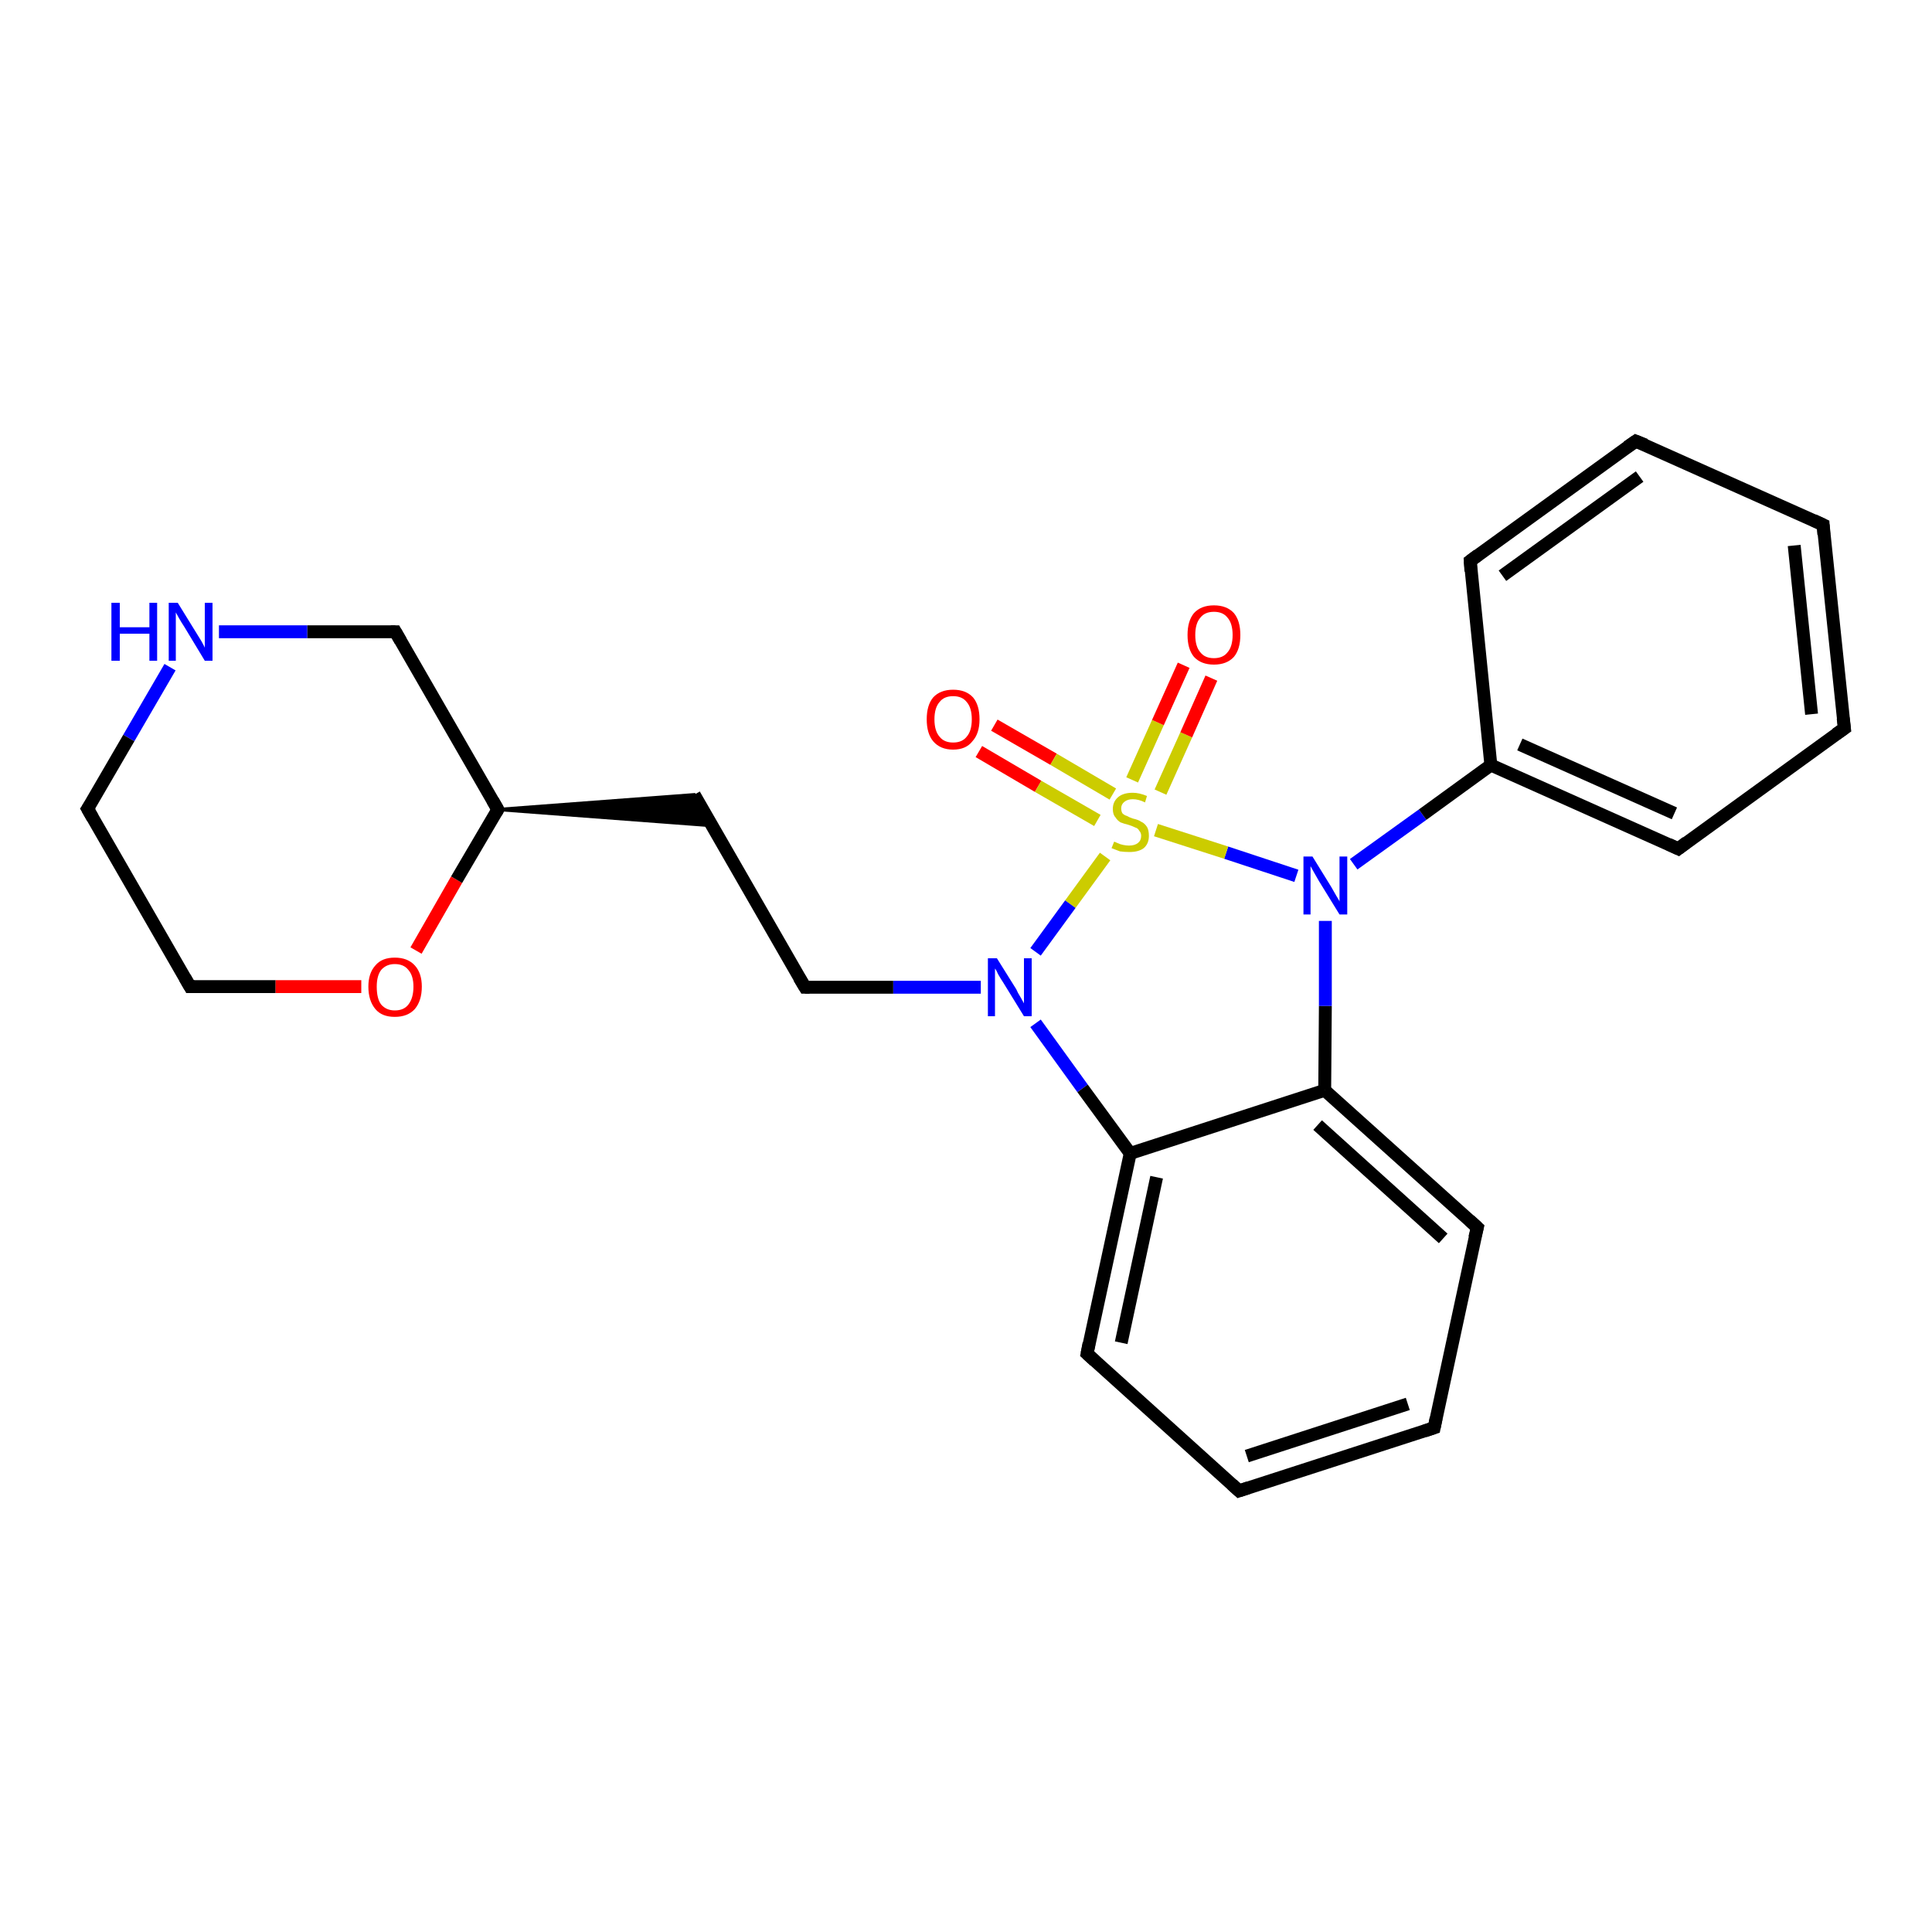 <?xml version='1.0' encoding='iso-8859-1'?>
<svg version='1.1' baseProfile='full'
              xmlns='http://www.w3.org/2000/svg'
                      xmlns:rdkit='http://www.rdkit.org/xml'
                      xmlns:xlink='http://www.w3.org/1999/xlink'
                  xml:space='preserve'
width='300px' height='300px' viewBox='0 0 300 300'>
<!-- END OF HEADER -->
<rect style='opacity:1.0;fill:#FFFFFF;stroke:none' width='300.0' height='300.0' x='0.0' y='0.0'> </rect>
<path class='bond-0 atom-0 atom-1' d='M 154.4,112.6 L 163.6,117.9' style='fill:none;fill-rule:evenodd;stroke:#FF0000;stroke-width:2.0px;stroke-linecap:butt;stroke-linejoin:miter;stroke-opacity:1' />
<path class='bond-0 atom-0 atom-1' d='M 163.6,117.9 L 172.8,123.3' style='fill:none;fill-rule:evenodd;stroke:#CCCC00;stroke-width:2.0px;stroke-linecap:butt;stroke-linejoin:miter;stroke-opacity:1' />
<path class='bond-0 atom-0 atom-1' d='M 152.0,116.7 L 161.2,122.1' style='fill:none;fill-rule:evenodd;stroke:#FF0000;stroke-width:2.0px;stroke-linecap:butt;stroke-linejoin:miter;stroke-opacity:1' />
<path class='bond-0 atom-0 atom-1' d='M 161.2,122.1 L 170.4,127.4' style='fill:none;fill-rule:evenodd;stroke:#CCCC00;stroke-width:2.0px;stroke-linecap:butt;stroke-linejoin:miter;stroke-opacity:1' />
<path class='bond-1 atom-1 atom-2' d='M 180.2,123.0 L 184.2,114.1' style='fill:none;fill-rule:evenodd;stroke:#CCCC00;stroke-width:2.0px;stroke-linecap:butt;stroke-linejoin:miter;stroke-opacity:1' />
<path class='bond-1 atom-1 atom-2' d='M 184.2,114.1 L 188.1,105.3' style='fill:none;fill-rule:evenodd;stroke:#FF0000;stroke-width:2.0px;stroke-linecap:butt;stroke-linejoin:miter;stroke-opacity:1' />
<path class='bond-1 atom-1 atom-2' d='M 175.8,121.1 L 179.8,112.2' style='fill:none;fill-rule:evenodd;stroke:#CCCC00;stroke-width:2.0px;stroke-linecap:butt;stroke-linejoin:miter;stroke-opacity:1' />
<path class='bond-1 atom-1 atom-2' d='M 179.8,112.2 L 183.8,103.3' style='fill:none;fill-rule:evenodd;stroke:#FF0000;stroke-width:2.0px;stroke-linecap:butt;stroke-linejoin:miter;stroke-opacity:1' />
<path class='bond-2 atom-1 atom-3' d='M 171.6,133.0 L 166.2,140.4' style='fill:none;fill-rule:evenodd;stroke:#CCCC00;stroke-width:2.0px;stroke-linecap:butt;stroke-linejoin:miter;stroke-opacity:1' />
<path class='bond-2 atom-1 atom-3' d='M 166.2,140.4 L 160.8,147.8' style='fill:none;fill-rule:evenodd;stroke:#0000FF;stroke-width:2.0px;stroke-linecap:butt;stroke-linejoin:miter;stroke-opacity:1' />
<path class='bond-3 atom-3 atom-4' d='M 152.3,153.3 L 138.7,153.3' style='fill:none;fill-rule:evenodd;stroke:#0000FF;stroke-width:2.0px;stroke-linecap:butt;stroke-linejoin:miter;stroke-opacity:1' />
<path class='bond-3 atom-3 atom-4' d='M 138.7,153.3 L 125.0,153.3' style='fill:none;fill-rule:evenodd;stroke:#000000;stroke-width:2.0px;stroke-linecap:butt;stroke-linejoin:miter;stroke-opacity:1' />
<path class='bond-4 atom-4 atom-5' d='M 125.0,153.3 L 107.8,123.4' style='fill:none;fill-rule:evenodd;stroke:#000000;stroke-width:2.0px;stroke-linecap:butt;stroke-linejoin:miter;stroke-opacity:1' />
<path class='bond-5 atom-6 atom-5' d='M 77.3,125.7 L 107.8,123.4 L 110.5,128.2 Z' style='fill:#000000;fill-rule:evenodd;fill-opacity:1;stroke:#000000;stroke-width:0.5px;stroke-linecap:butt;stroke-linejoin:miter;stroke-opacity:1;' />
<path class='bond-6 atom-6 atom-7' d='M 77.3,125.7 L 61.4,98.1' style='fill:none;fill-rule:evenodd;stroke:#000000;stroke-width:2.0px;stroke-linecap:butt;stroke-linejoin:miter;stroke-opacity:1' />
<path class='bond-7 atom-7 atom-8' d='M 61.4,98.1 L 47.7,98.1' style='fill:none;fill-rule:evenodd;stroke:#000000;stroke-width:2.0px;stroke-linecap:butt;stroke-linejoin:miter;stroke-opacity:1' />
<path class='bond-7 atom-7 atom-8' d='M 47.7,98.1 L 34.0,98.1' style='fill:none;fill-rule:evenodd;stroke:#0000FF;stroke-width:2.0px;stroke-linecap:butt;stroke-linejoin:miter;stroke-opacity:1' />
<path class='bond-8 atom-8 atom-9' d='M 26.4,103.6 L 20.0,114.6' style='fill:none;fill-rule:evenodd;stroke:#0000FF;stroke-width:2.0px;stroke-linecap:butt;stroke-linejoin:miter;stroke-opacity:1' />
<path class='bond-8 atom-8 atom-9' d='M 20.0,114.6 L 13.6,125.6' style='fill:none;fill-rule:evenodd;stroke:#000000;stroke-width:2.0px;stroke-linecap:butt;stroke-linejoin:miter;stroke-opacity:1' />
<path class='bond-9 atom-9 atom-10' d='M 13.6,125.6 L 29.5,153.2' style='fill:none;fill-rule:evenodd;stroke:#000000;stroke-width:2.0px;stroke-linecap:butt;stroke-linejoin:miter;stroke-opacity:1' />
<path class='bond-10 atom-10 atom-11' d='M 29.5,153.2 L 42.8,153.2' style='fill:none;fill-rule:evenodd;stroke:#000000;stroke-width:2.0px;stroke-linecap:butt;stroke-linejoin:miter;stroke-opacity:1' />
<path class='bond-10 atom-10 atom-11' d='M 42.8,153.2 L 56.1,153.2' style='fill:none;fill-rule:evenodd;stroke:#FF0000;stroke-width:2.0px;stroke-linecap:butt;stroke-linejoin:miter;stroke-opacity:1' />
<path class='bond-11 atom-3 atom-12' d='M 160.8,158.9 L 168.1,169.0' style='fill:none;fill-rule:evenodd;stroke:#0000FF;stroke-width:2.0px;stroke-linecap:butt;stroke-linejoin:miter;stroke-opacity:1' />
<path class='bond-11 atom-3 atom-12' d='M 168.1,169.0 L 175.5,179.1' style='fill:none;fill-rule:evenodd;stroke:#000000;stroke-width:2.0px;stroke-linecap:butt;stroke-linejoin:miter;stroke-opacity:1' />
<path class='bond-12 atom-12 atom-13' d='M 175.5,179.1 L 168.8,210.2' style='fill:none;fill-rule:evenodd;stroke:#000000;stroke-width:2.0px;stroke-linecap:butt;stroke-linejoin:miter;stroke-opacity:1' />
<path class='bond-12 atom-12 atom-13' d='M 179.6,182.8 L 174.1,208.5' style='fill:none;fill-rule:evenodd;stroke:#000000;stroke-width:2.0px;stroke-linecap:butt;stroke-linejoin:miter;stroke-opacity:1' />
<path class='bond-13 atom-13 atom-14' d='M 168.8,210.2 L 192.4,231.5' style='fill:none;fill-rule:evenodd;stroke:#000000;stroke-width:2.0px;stroke-linecap:butt;stroke-linejoin:miter;stroke-opacity:1' />
<path class='bond-14 atom-14 atom-15' d='M 192.4,231.5 L 222.7,221.7' style='fill:none;fill-rule:evenodd;stroke:#000000;stroke-width:2.0px;stroke-linecap:butt;stroke-linejoin:miter;stroke-opacity:1' />
<path class='bond-14 atom-14 atom-15' d='M 193.6,226.1 L 218.6,218.0' style='fill:none;fill-rule:evenodd;stroke:#000000;stroke-width:2.0px;stroke-linecap:butt;stroke-linejoin:miter;stroke-opacity:1' />
<path class='bond-15 atom-15 atom-16' d='M 222.7,221.7 L 229.4,190.6' style='fill:none;fill-rule:evenodd;stroke:#000000;stroke-width:2.0px;stroke-linecap:butt;stroke-linejoin:miter;stroke-opacity:1' />
<path class='bond-16 atom-16 atom-17' d='M 229.4,190.6 L 205.7,169.3' style='fill:none;fill-rule:evenodd;stroke:#000000;stroke-width:2.0px;stroke-linecap:butt;stroke-linejoin:miter;stroke-opacity:1' />
<path class='bond-16 atom-16 atom-17' d='M 224.1,192.3 L 204.6,174.7' style='fill:none;fill-rule:evenodd;stroke:#000000;stroke-width:2.0px;stroke-linecap:butt;stroke-linejoin:miter;stroke-opacity:1' />
<path class='bond-17 atom-17 atom-18' d='M 205.7,169.3 L 205.8,156.2' style='fill:none;fill-rule:evenodd;stroke:#000000;stroke-width:2.0px;stroke-linecap:butt;stroke-linejoin:miter;stroke-opacity:1' />
<path class='bond-17 atom-17 atom-18' d='M 205.8,156.2 L 205.8,143.0' style='fill:none;fill-rule:evenodd;stroke:#0000FF;stroke-width:2.0px;stroke-linecap:butt;stroke-linejoin:miter;stroke-opacity:1' />
<path class='bond-18 atom-18 atom-19' d='M 210.2,134.2 L 220.9,126.5' style='fill:none;fill-rule:evenodd;stroke:#0000FF;stroke-width:2.0px;stroke-linecap:butt;stroke-linejoin:miter;stroke-opacity:1' />
<path class='bond-18 atom-18 atom-19' d='M 220.9,126.5 L 231.5,118.8' style='fill:none;fill-rule:evenodd;stroke:#000000;stroke-width:2.0px;stroke-linecap:butt;stroke-linejoin:miter;stroke-opacity:1' />
<path class='bond-19 atom-19 atom-20' d='M 231.5,118.8 L 260.6,131.8' style='fill:none;fill-rule:evenodd;stroke:#000000;stroke-width:2.0px;stroke-linecap:butt;stroke-linejoin:miter;stroke-opacity:1' />
<path class='bond-19 atom-19 atom-20' d='M 236.0,115.6 L 260.0,126.3' style='fill:none;fill-rule:evenodd;stroke:#000000;stroke-width:2.0px;stroke-linecap:butt;stroke-linejoin:miter;stroke-opacity:1' />
<path class='bond-20 atom-20 atom-21' d='M 260.6,131.8 L 286.4,113.1' style='fill:none;fill-rule:evenodd;stroke:#000000;stroke-width:2.0px;stroke-linecap:butt;stroke-linejoin:miter;stroke-opacity:1' />
<path class='bond-21 atom-21 atom-22' d='M 286.4,113.1 L 283.1,81.5' style='fill:none;fill-rule:evenodd;stroke:#000000;stroke-width:2.0px;stroke-linecap:butt;stroke-linejoin:miter;stroke-opacity:1' />
<path class='bond-21 atom-21 atom-22' d='M 281.3,110.9 L 278.6,84.7' style='fill:none;fill-rule:evenodd;stroke:#000000;stroke-width:2.0px;stroke-linecap:butt;stroke-linejoin:miter;stroke-opacity:1' />
<path class='bond-22 atom-22 atom-23' d='M 283.1,81.5 L 254.0,68.5' style='fill:none;fill-rule:evenodd;stroke:#000000;stroke-width:2.0px;stroke-linecap:butt;stroke-linejoin:miter;stroke-opacity:1' />
<path class='bond-23 atom-23 atom-24' d='M 254.0,68.5 L 228.3,87.1' style='fill:none;fill-rule:evenodd;stroke:#000000;stroke-width:2.0px;stroke-linecap:butt;stroke-linejoin:miter;stroke-opacity:1' />
<path class='bond-23 atom-23 atom-24' d='M 254.6,74.0 L 233.3,89.4' style='fill:none;fill-rule:evenodd;stroke:#000000;stroke-width:2.0px;stroke-linecap:butt;stroke-linejoin:miter;stroke-opacity:1' />
<path class='bond-24 atom-18 atom-1' d='M 201.3,136.0 L 190.4,132.4' style='fill:none;fill-rule:evenodd;stroke:#0000FF;stroke-width:2.0px;stroke-linecap:butt;stroke-linejoin:miter;stroke-opacity:1' />
<path class='bond-24 atom-18 atom-1' d='M 190.4,132.4 L 179.5,128.9' style='fill:none;fill-rule:evenodd;stroke:#CCCC00;stroke-width:2.0px;stroke-linecap:butt;stroke-linejoin:miter;stroke-opacity:1' />
<path class='bond-25 atom-24 atom-19' d='M 228.3,87.1 L 231.5,118.8' style='fill:none;fill-rule:evenodd;stroke:#000000;stroke-width:2.0px;stroke-linecap:butt;stroke-linejoin:miter;stroke-opacity:1' />
<path class='bond-26 atom-11 atom-6' d='M 64.6,147.6 L 70.9,136.6' style='fill:none;fill-rule:evenodd;stroke:#FF0000;stroke-width:2.0px;stroke-linecap:butt;stroke-linejoin:miter;stroke-opacity:1' />
<path class='bond-26 atom-11 atom-6' d='M 70.9,136.6 L 77.3,125.7' style='fill:none;fill-rule:evenodd;stroke:#000000;stroke-width:2.0px;stroke-linecap:butt;stroke-linejoin:miter;stroke-opacity:1' />
<path class='bond-27 atom-17 atom-12' d='M 205.7,169.3 L 175.5,179.1' style='fill:none;fill-rule:evenodd;stroke:#000000;stroke-width:2.0px;stroke-linecap:butt;stroke-linejoin:miter;stroke-opacity:1' />
<path d='M 125.7,153.3 L 125.0,153.3 L 124.1,151.8' style='fill:none;stroke:#000000;stroke-width:2.0px;stroke-linecap:butt;stroke-linejoin:miter;stroke-opacity:1;' />
<path d='M 76.5,124.3 L 77.3,125.7 L 77.0,126.2' style='fill:none;stroke:#000000;stroke-width:2.0px;stroke-linecap:butt;stroke-linejoin:miter;stroke-opacity:1;' />
<path d='M 62.2,99.5 L 61.4,98.1 L 60.7,98.1' style='fill:none;stroke:#000000;stroke-width:2.0px;stroke-linecap:butt;stroke-linejoin:miter;stroke-opacity:1;' />
<path d='M 14.0,125.0 L 13.6,125.6 L 14.4,127.0' style='fill:none;stroke:#000000;stroke-width:2.0px;stroke-linecap:butt;stroke-linejoin:miter;stroke-opacity:1;' />
<path d='M 28.7,151.8 L 29.5,153.2 L 30.2,153.2' style='fill:none;stroke:#000000;stroke-width:2.0px;stroke-linecap:butt;stroke-linejoin:miter;stroke-opacity:1;' />
<path d='M 169.1,208.6 L 168.8,210.2 L 170.0,211.3' style='fill:none;stroke:#000000;stroke-width:2.0px;stroke-linecap:butt;stroke-linejoin:miter;stroke-opacity:1;' />
<path d='M 191.3,230.5 L 192.4,231.5 L 193.9,231.0' style='fill:none;stroke:#000000;stroke-width:2.0px;stroke-linecap:butt;stroke-linejoin:miter;stroke-opacity:1;' />
<path d='M 221.2,222.2 L 222.7,221.7 L 223.0,220.2' style='fill:none;stroke:#000000;stroke-width:2.0px;stroke-linecap:butt;stroke-linejoin:miter;stroke-opacity:1;' />
<path d='M 229.0,192.2 L 229.4,190.6 L 228.2,189.5' style='fill:none;stroke:#000000;stroke-width:2.0px;stroke-linecap:butt;stroke-linejoin:miter;stroke-opacity:1;' />
<path d='M 259.1,131.1 L 260.6,131.8 L 261.9,130.8' style='fill:none;stroke:#000000;stroke-width:2.0px;stroke-linecap:butt;stroke-linejoin:miter;stroke-opacity:1;' />
<path d='M 285.1,114.0 L 286.4,113.1 L 286.2,111.5' style='fill:none;stroke:#000000;stroke-width:2.0px;stroke-linecap:butt;stroke-linejoin:miter;stroke-opacity:1;' />
<path d='M 283.2,83.0 L 283.1,81.5 L 281.6,80.8' style='fill:none;stroke:#000000;stroke-width:2.0px;stroke-linecap:butt;stroke-linejoin:miter;stroke-opacity:1;' />
<path d='M 255.5,69.1 L 254.0,68.5 L 252.7,69.4' style='fill:none;stroke:#000000;stroke-width:2.0px;stroke-linecap:butt;stroke-linejoin:miter;stroke-opacity:1;' />
<path d='M 229.5,86.2 L 228.3,87.1 L 228.4,88.7' style='fill:none;stroke:#000000;stroke-width:2.0px;stroke-linecap:butt;stroke-linejoin:miter;stroke-opacity:1;' />
<path class='atom-0' d='M 143.9 111.7
Q 143.9 109.5, 144.9 108.3
Q 146.0 107.1, 148.0 107.1
Q 150.0 107.1, 151.1 108.3
Q 152.1 109.5, 152.1 111.7
Q 152.1 113.9, 151.0 115.1
Q 150.0 116.4, 148.0 116.4
Q 146.0 116.4, 144.9 115.1
Q 143.9 113.9, 143.9 111.7
M 148.0 115.3
Q 149.4 115.3, 150.1 114.4
Q 150.9 113.5, 150.9 111.7
Q 150.9 109.9, 150.1 109.0
Q 149.4 108.1, 148.0 108.1
Q 146.6 108.1, 145.9 109.0
Q 145.1 109.9, 145.1 111.7
Q 145.1 113.5, 145.9 114.4
Q 146.6 115.3, 148.0 115.3
' fill='#FF0000'/>
<path class='atom-1' d='M 173.0 130.7
Q 173.1 130.7, 173.5 130.9
Q 173.9 131.1, 174.4 131.2
Q 174.9 131.3, 175.3 131.3
Q 176.2 131.3, 176.7 130.9
Q 177.2 130.5, 177.2 129.8
Q 177.2 129.3, 176.9 129.0
Q 176.7 128.6, 176.3 128.5
Q 175.9 128.3, 175.3 128.1
Q 174.5 127.9, 174.0 127.7
Q 173.5 127.4, 173.2 126.9
Q 172.8 126.5, 172.8 125.6
Q 172.8 124.5, 173.6 123.8
Q 174.4 123.1, 175.9 123.1
Q 176.9 123.1, 178.1 123.6
L 177.8 124.6
Q 176.8 124.1, 175.9 124.1
Q 175.1 124.1, 174.6 124.5
Q 174.1 124.9, 174.1 125.5
Q 174.1 126.0, 174.3 126.3
Q 174.6 126.6, 175.0 126.7
Q 175.3 126.9, 175.9 127.1
Q 176.8 127.3, 177.2 127.6
Q 177.7 127.8, 178.1 128.4
Q 178.4 128.9, 178.4 129.8
Q 178.4 131.0, 177.6 131.7
Q 176.8 132.3, 175.4 132.3
Q 174.6 132.3, 173.9 132.2
Q 173.4 132.0, 172.6 131.7
L 173.0 130.7
' fill='#CCCC00'/>
<path class='atom-2' d='M 184.4 98.6
Q 184.4 96.4, 185.4 95.2
Q 186.5 94.0, 188.5 94.0
Q 190.5 94.0, 191.6 95.2
Q 192.6 96.4, 192.6 98.6
Q 192.6 100.8, 191.6 102.0
Q 190.5 103.2, 188.5 103.2
Q 186.5 103.2, 185.4 102.0
Q 184.4 100.8, 184.4 98.6
M 188.5 102.2
Q 189.9 102.2, 190.6 101.3
Q 191.4 100.4, 191.4 98.6
Q 191.4 96.8, 190.6 95.9
Q 189.9 95.0, 188.5 95.0
Q 187.1 95.0, 186.4 95.9
Q 185.6 96.8, 185.6 98.6
Q 185.6 100.4, 186.4 101.3
Q 187.1 102.2, 188.5 102.2
' fill='#FF0000'/>
<path class='atom-3' d='M 154.8 148.8
L 157.8 153.6
Q 158.0 154.1, 158.5 154.9
Q 159.0 155.8, 159.0 155.8
L 159.0 148.8
L 160.2 148.8
L 160.2 157.8
L 159.0 157.8
L 155.8 152.6
Q 155.4 152.0, 155.0 151.3
Q 154.7 150.6, 154.5 150.4
L 154.5 157.8
L 153.4 157.8
L 153.4 148.8
L 154.8 148.8
' fill='#0000FF'/>
<path class='atom-8' d='M 17.3 93.6
L 18.6 93.6
L 18.6 97.4
L 23.2 97.4
L 23.2 93.6
L 24.4 93.6
L 24.4 102.6
L 23.2 102.6
L 23.2 98.4
L 18.6 98.4
L 18.6 102.6
L 17.3 102.6
L 17.3 93.6
' fill='#0000FF'/>
<path class='atom-8' d='M 27.6 93.6
L 30.5 98.3
Q 30.8 98.8, 31.3 99.6
Q 31.8 100.5, 31.8 100.6
L 31.8 93.6
L 33.0 93.6
L 33.0 102.6
L 31.8 102.6
L 28.6 97.3
Q 28.2 96.7, 27.8 96.0
Q 27.4 95.3, 27.3 95.1
L 27.3 102.6
L 26.2 102.6
L 26.2 93.6
L 27.6 93.6
' fill='#0000FF'/>
<path class='atom-11' d='M 57.2 153.2
Q 57.2 151.1, 58.3 149.9
Q 59.3 148.7, 61.3 148.7
Q 63.3 148.7, 64.4 149.9
Q 65.5 151.1, 65.5 153.2
Q 65.5 155.4, 64.4 156.7
Q 63.3 157.9, 61.3 157.9
Q 59.3 157.9, 58.3 156.7
Q 57.2 155.4, 57.2 153.2
M 61.3 156.9
Q 62.7 156.9, 63.4 156.0
Q 64.2 155.0, 64.2 153.2
Q 64.2 151.5, 63.4 150.6
Q 62.7 149.7, 61.3 149.7
Q 60.0 149.7, 59.2 150.6
Q 58.5 151.5, 58.5 153.2
Q 58.5 155.1, 59.2 156.0
Q 60.0 156.9, 61.3 156.9
' fill='#FF0000'/>
<path class='atom-18' d='M 203.8 133.0
L 206.7 137.7
Q 207.0 138.2, 207.5 139.1
Q 208.0 139.9, 208.0 140.0
L 208.0 133.0
L 209.2 133.0
L 209.2 142.0
L 208.0 142.0
L 204.8 136.8
Q 204.4 136.1, 204.0 135.4
Q 203.6 134.7, 203.5 134.5
L 203.5 142.0
L 202.4 142.0
L 202.4 133.0
L 203.8 133.0
' fill='#0000FF'/>
</svg>
